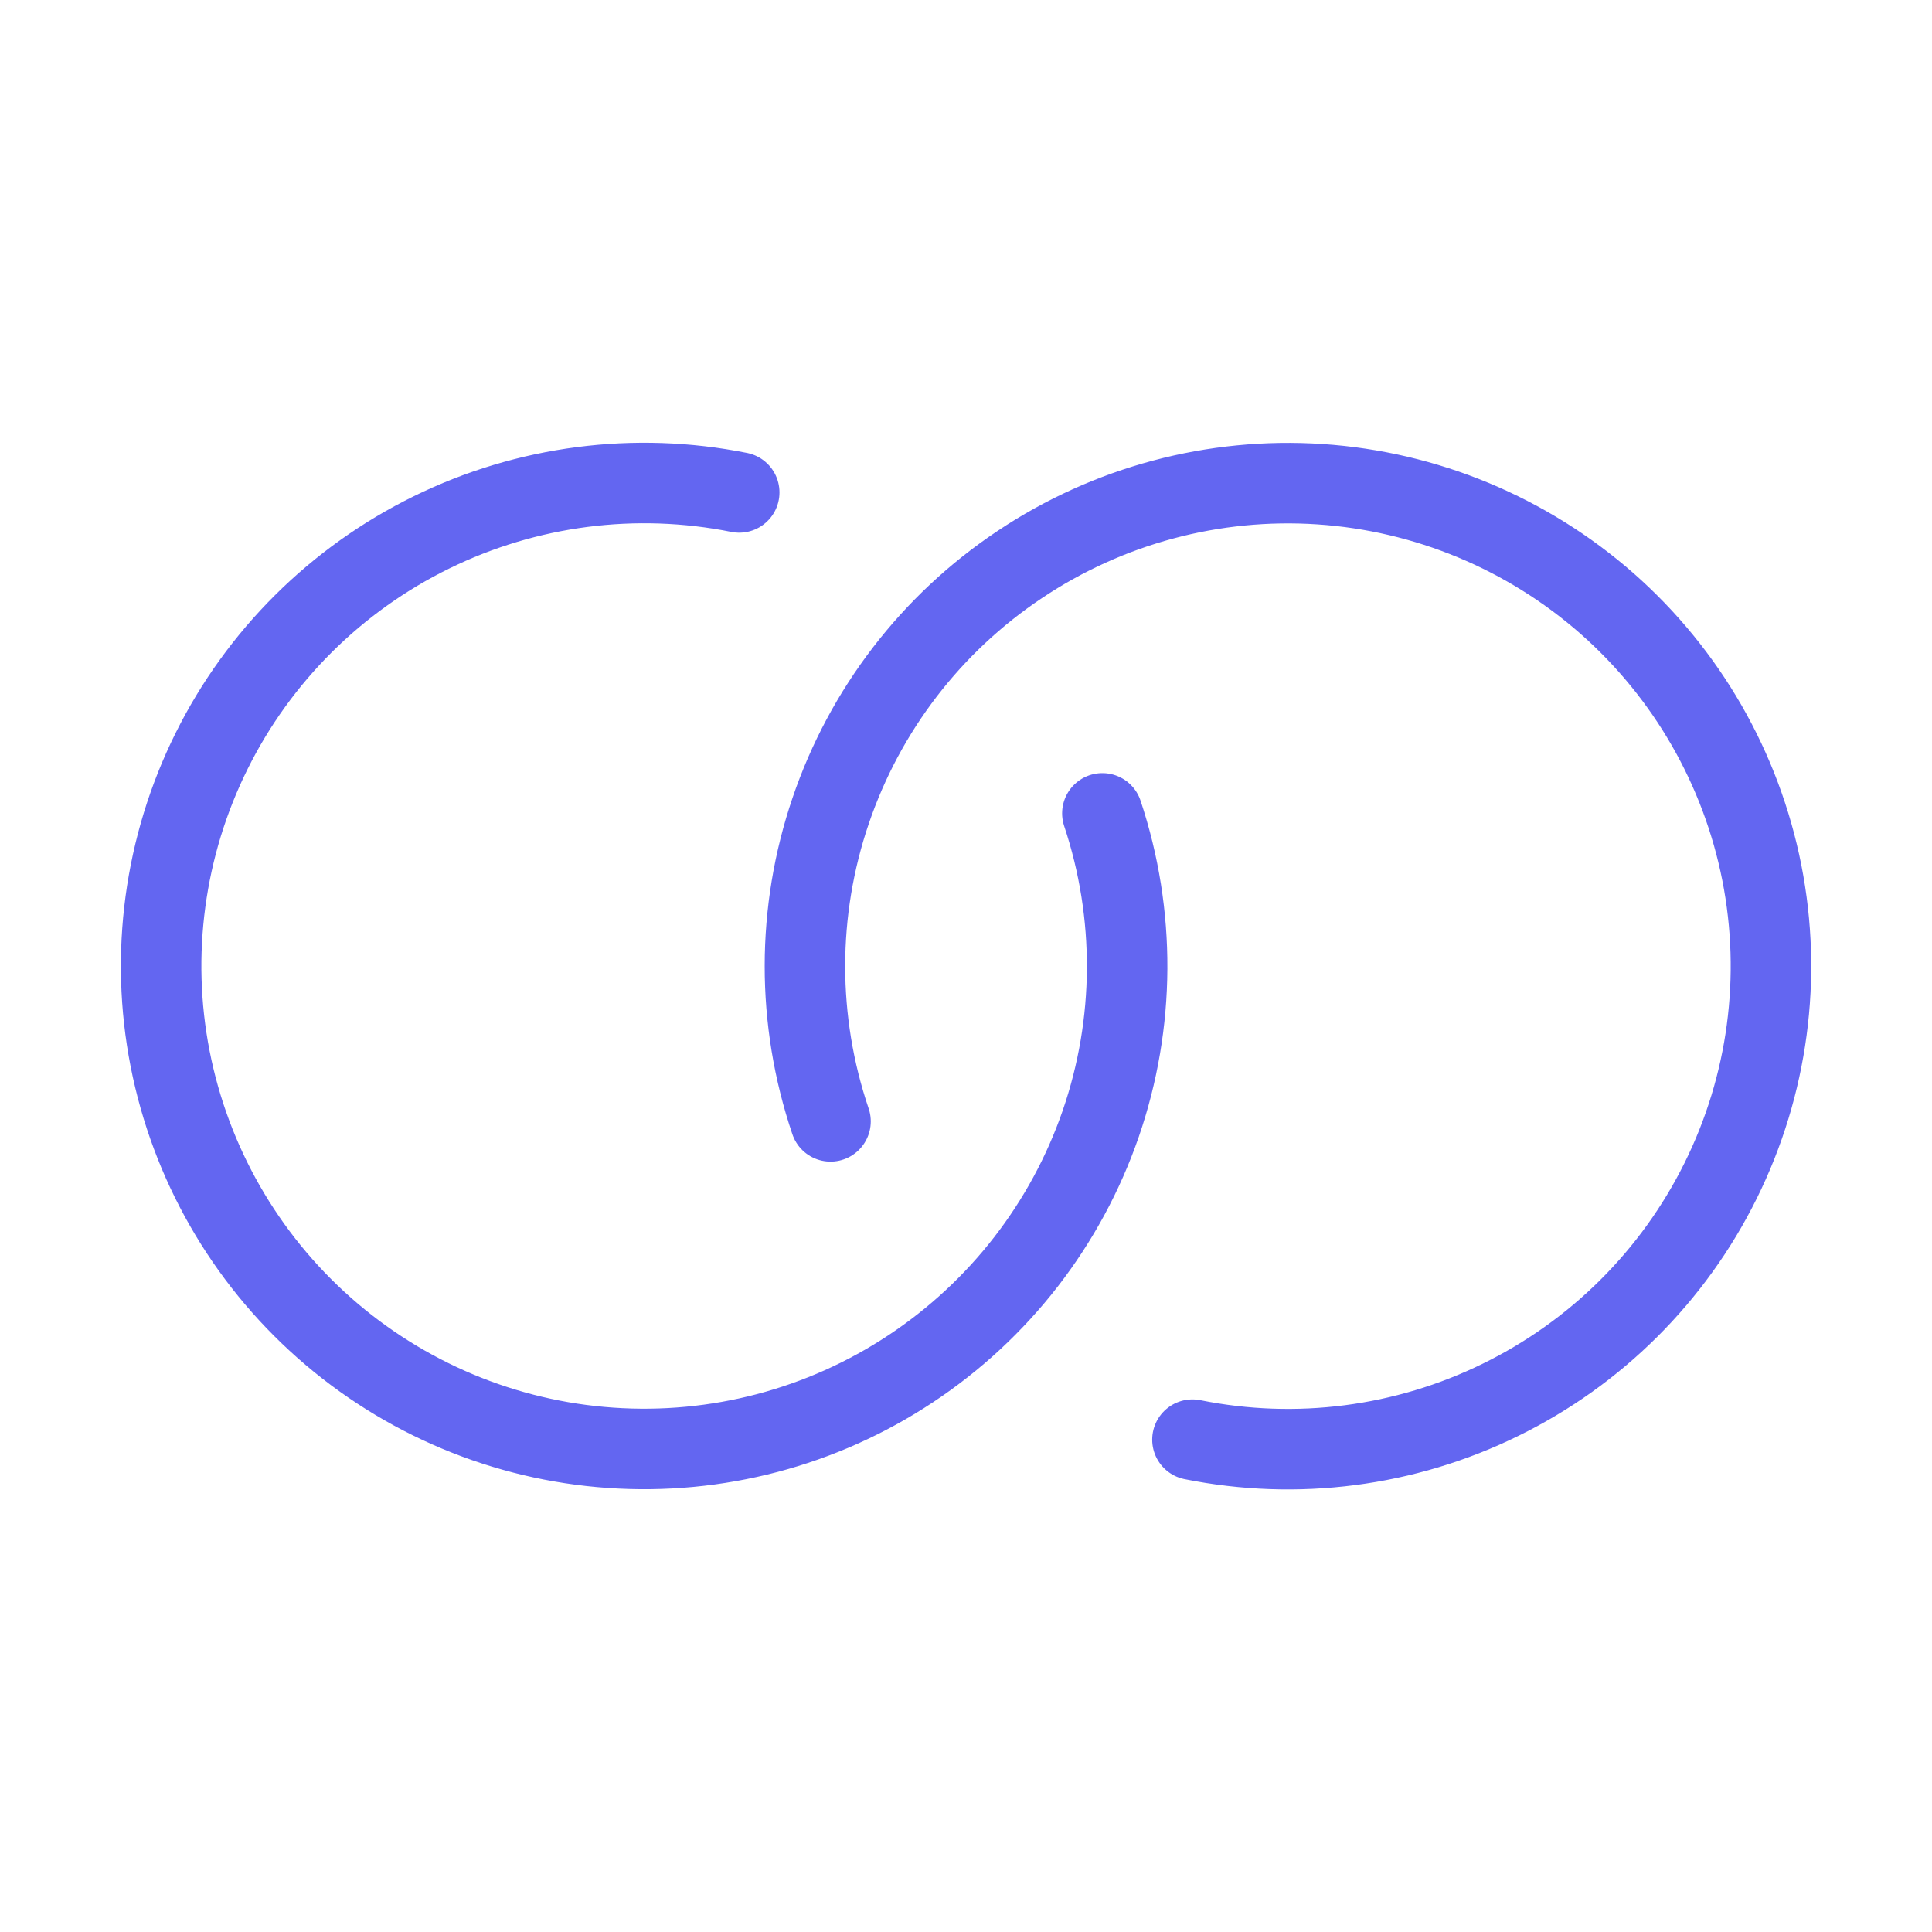 <svg width="24" height="24" viewBox="0 0 24 24" fill="none" xmlns="http://www.w3.org/2000/svg">
<path d="M9.183 6.117C7.889 5.858 6.546 6.032 5.361 6.613C4.176 7.194 3.215 8.149 2.628 9.331C2.041 10.513 1.86 11.856 2.113 13.151C2.367 14.447 3.04 15.622 4.029 16.496C5.018 17.37 6.268 17.894 7.584 17.985C8.901 18.077 10.211 17.733 11.312 17.004C12.413 16.276 13.243 15.206 13.674 13.958C14.104 12.71 14.111 11.356 13.694 10.104M14.813 17.884C16.109 18.145 17.454 17.971 18.64 17.389C19.827 16.808 20.788 15.851 21.375 14.666C21.962 13.482 22.142 12.138 21.886 10.841C21.63 9.545 20.954 8.369 19.962 7.496C18.969 6.624 17.717 6.103 16.398 6.015C15.08 5.927 13.769 6.277 12.67 7.011C11.57 7.744 10.744 8.819 10.319 10.071C9.893 11.322 9.893 12.678 10.317 13.93" stroke="#6366F1" stroke-linecap="round" stroke-linejoin="round"/>
</svg>
